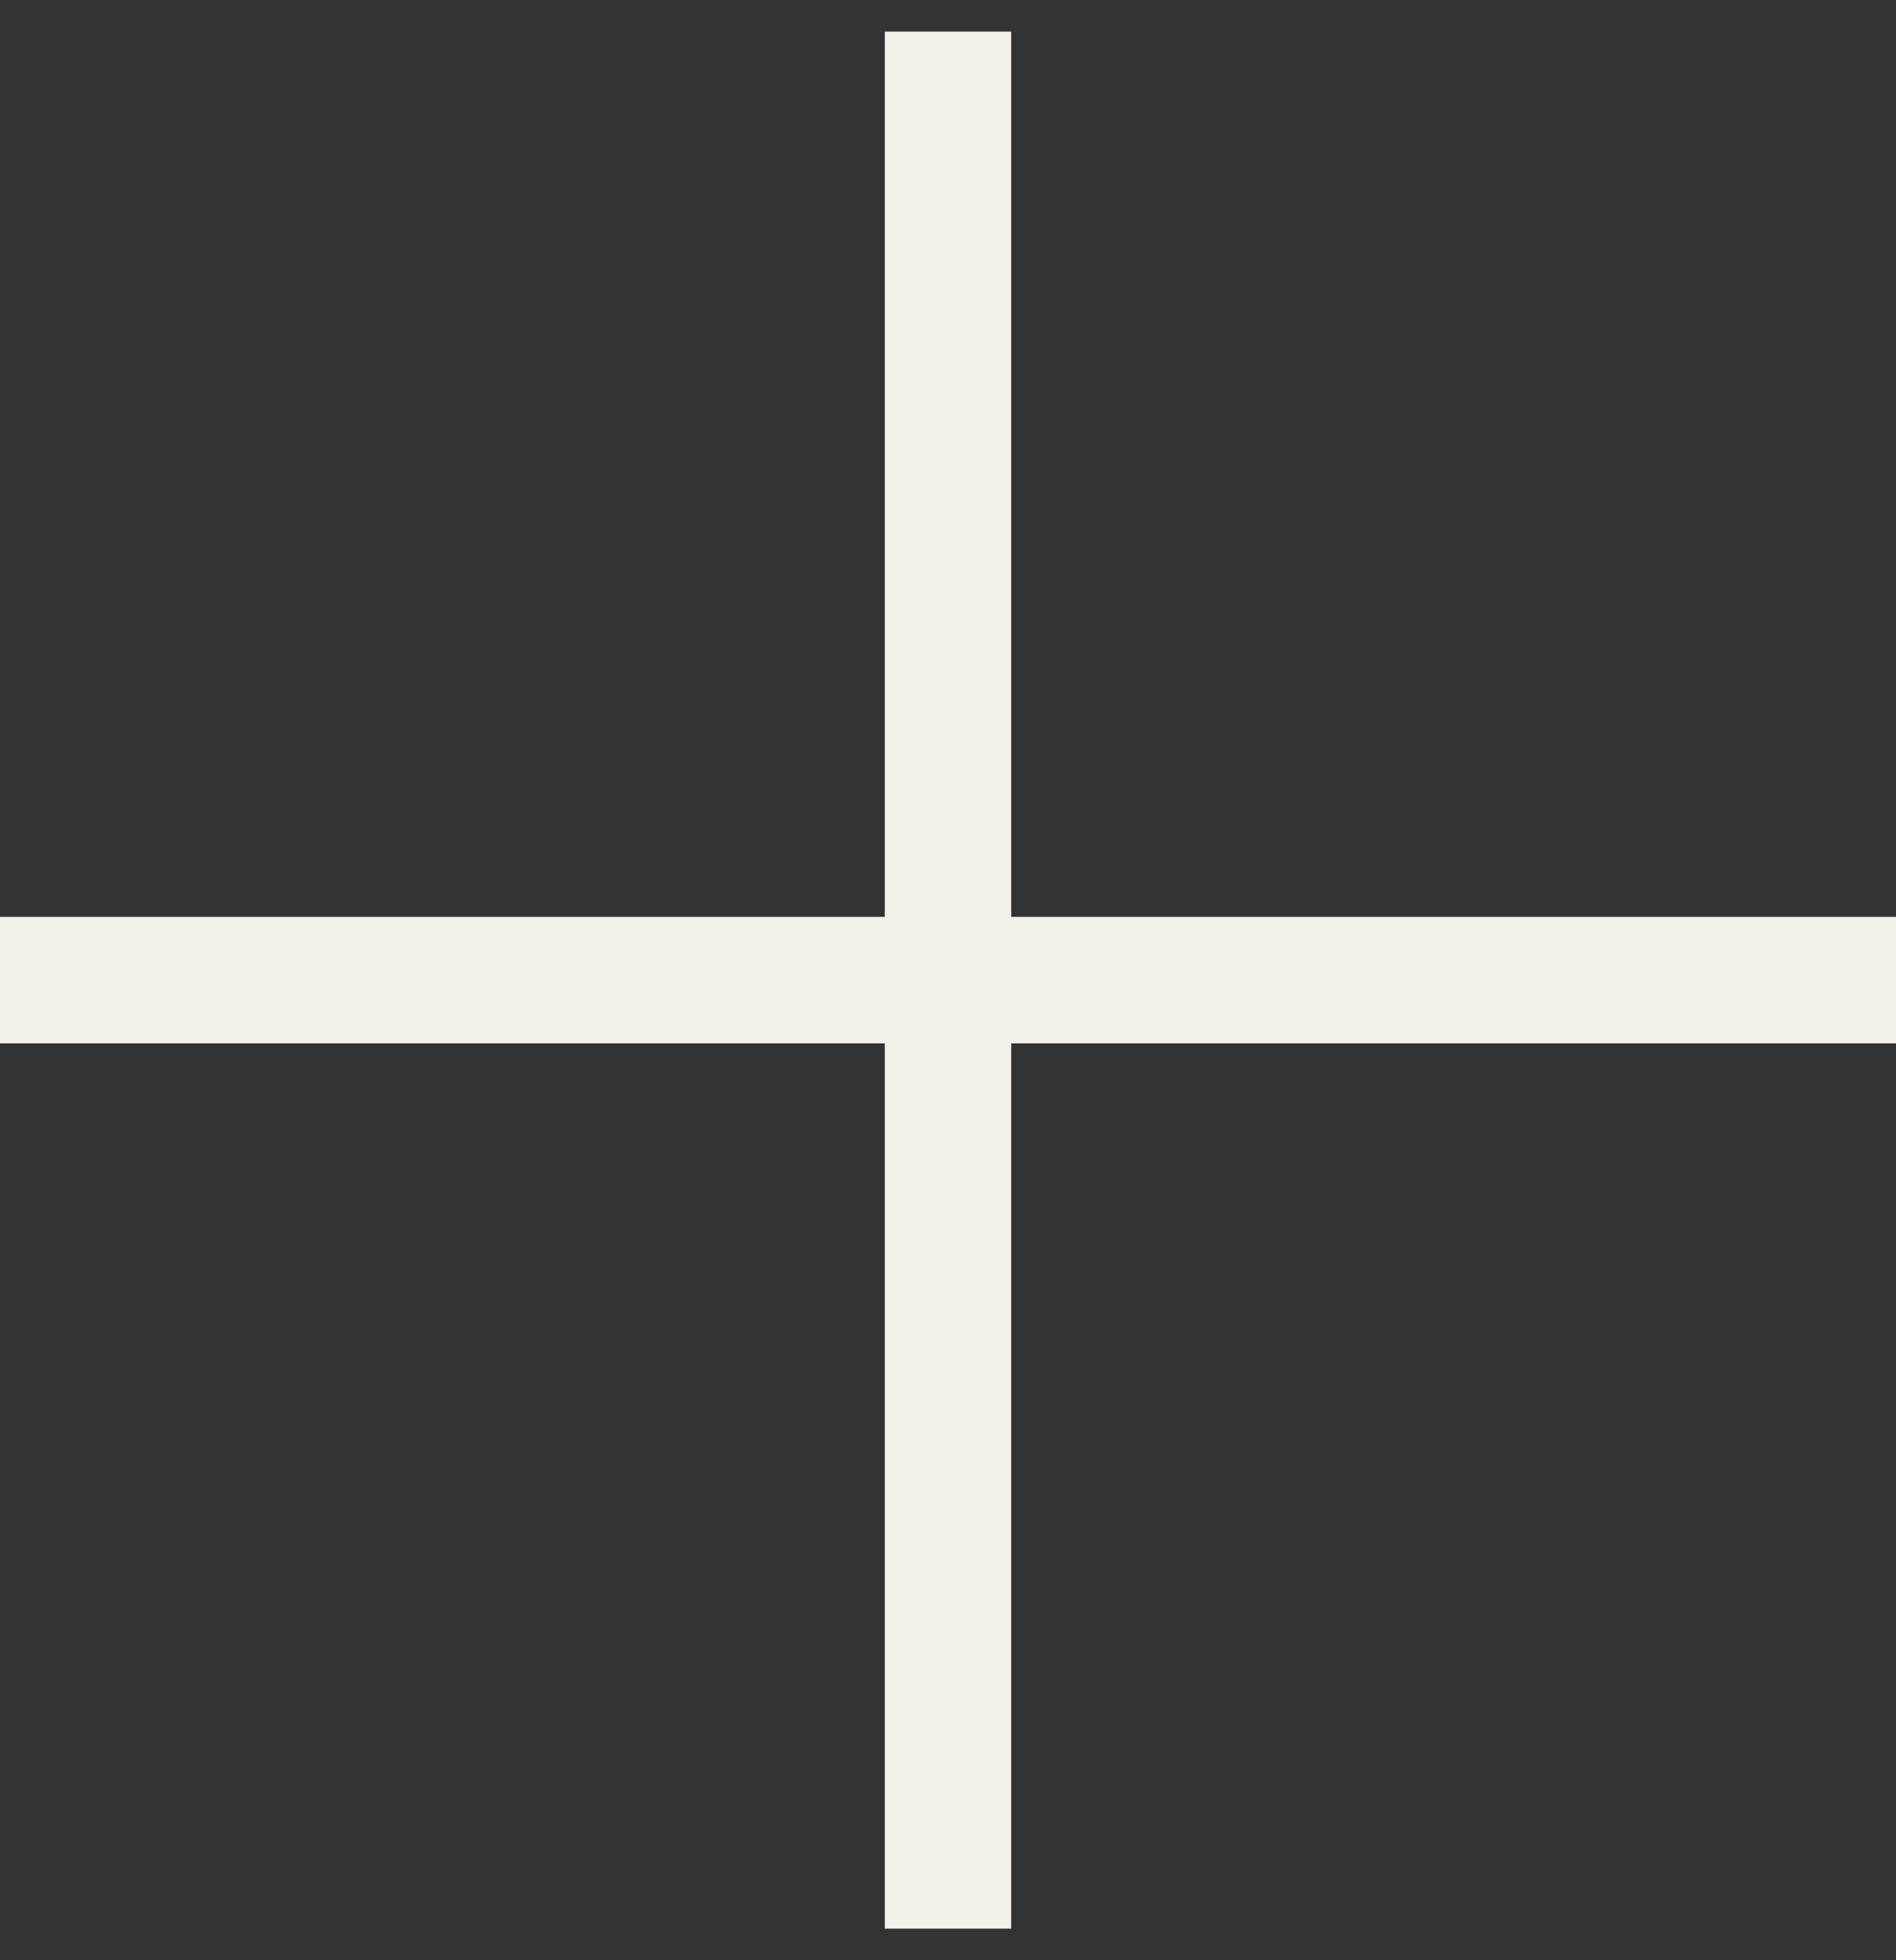 <svg width="30" height="31" viewBox="0 0 30 31" fill="none" xmlns="http://www.w3.org/2000/svg">
<rect x="0" y="0" width="30" height="31" fill="#333333" stroke="none"/>
<path d="M15 0.5V30.5" stroke="#F3F1E9" stroke-width="2"/>
<path d="M30 15.5L1.19209e-06 15.5" stroke="#F3F1E9" stroke-width="2"/>
</svg>
